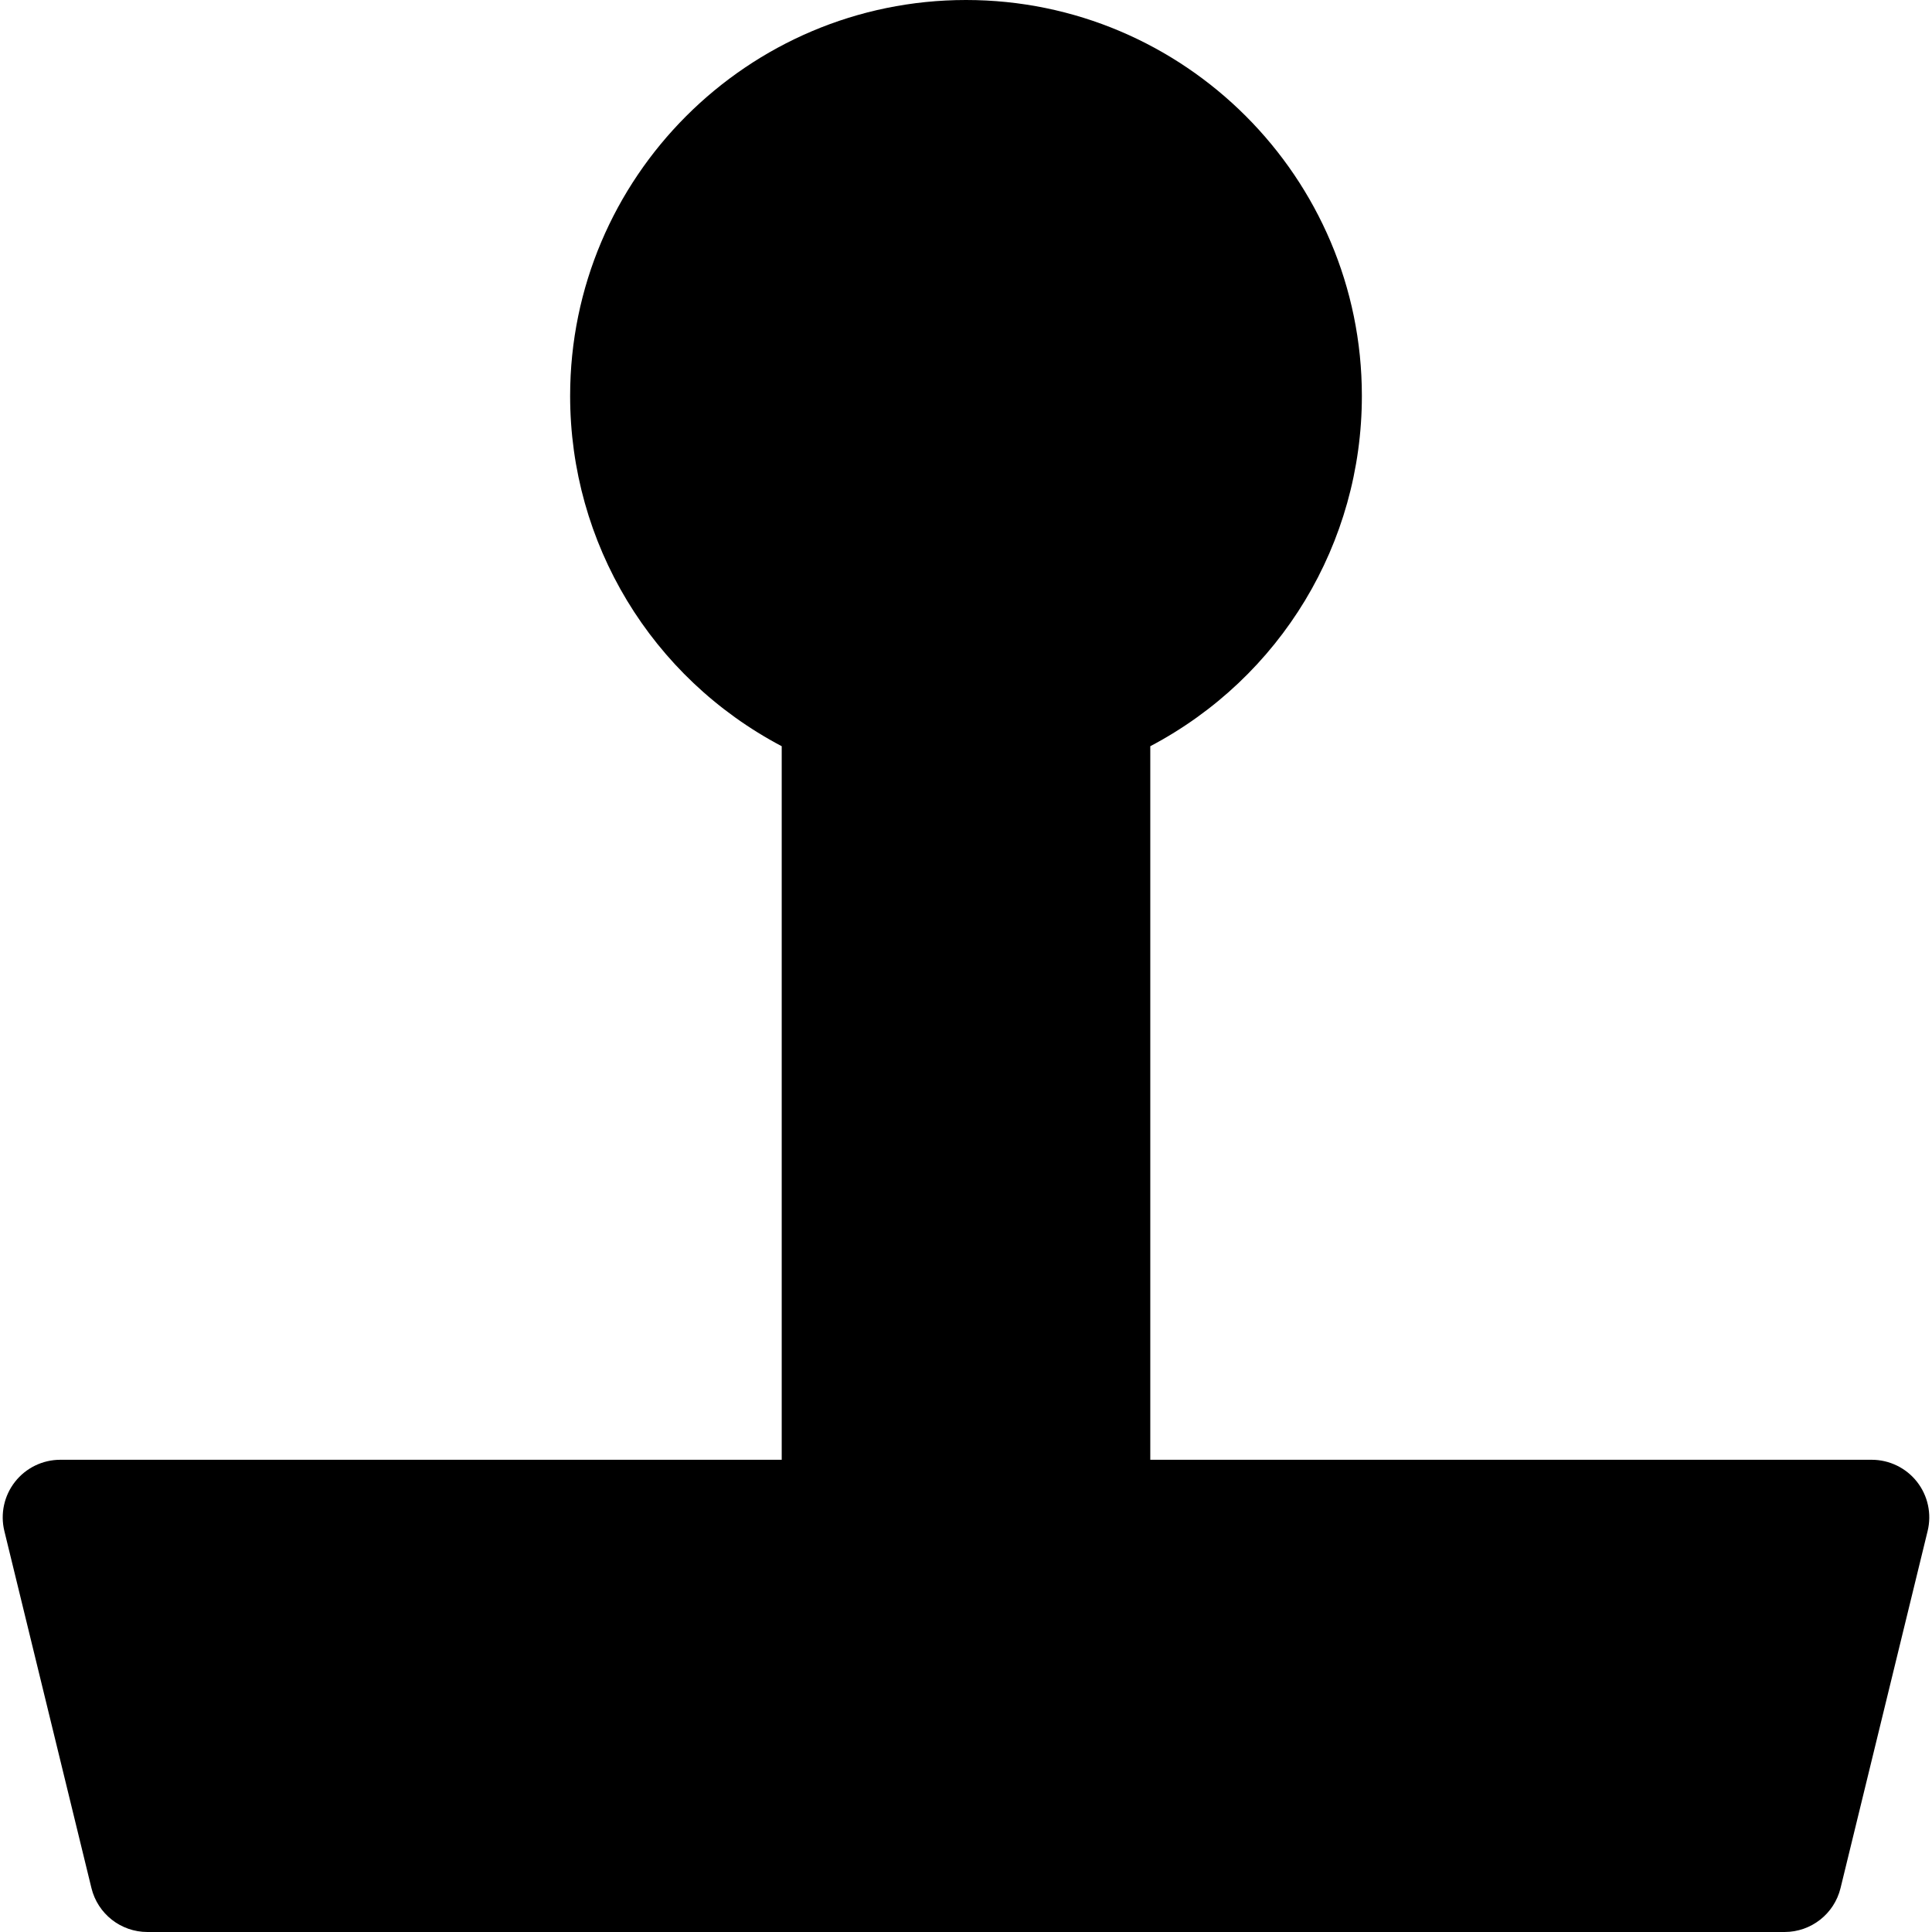 <?xml version="1.0" encoding="iso-8859-1"?>
<!-- Uploaded to: SVG Repo, www.svgrepo.com, Generator: SVG Repo Mixer Tools -->
<!DOCTYPE svg PUBLIC "-//W3C//DTD SVG 1.1//EN" "http://www.w3.org/Graphics/SVG/1.1/DTD/svg11.dtd">
<svg fill="#000000" height="800px" width="800px" version="1.1" id="Capa_1" xmlns="http://www.w3.org/2000/svg" xmlns:xlink="http://www.w3.org/1999/xlink" 
	 viewBox="0 0 350.988 350.988" xml:space="preserve">
<path d="M348.26,269.198c-1.983-2.525-5.018-4-8.228-4H208.973V135.566c23.71-12.499,38.439-36.887,38.439-63.648
	C247.412,32.262,215.149,0,175.494,0c-39.655,0-71.918,32.262-71.918,71.918c0,26.761,14.729,51.149,38.439,63.648v129.632H10.957
	c-3.211,0-6.245,1.475-8.229,4c-1.982,2.525-2.697,5.821-1.937,8.941l15.821,64.866c1.144,4.686,5.341,7.983,10.164,7.983h297.434
	c4.823,0,9.021-3.297,10.164-7.983l15.821-64.866C350.957,275.02,350.242,271.724,348.26,269.198z"/>
</svg>
